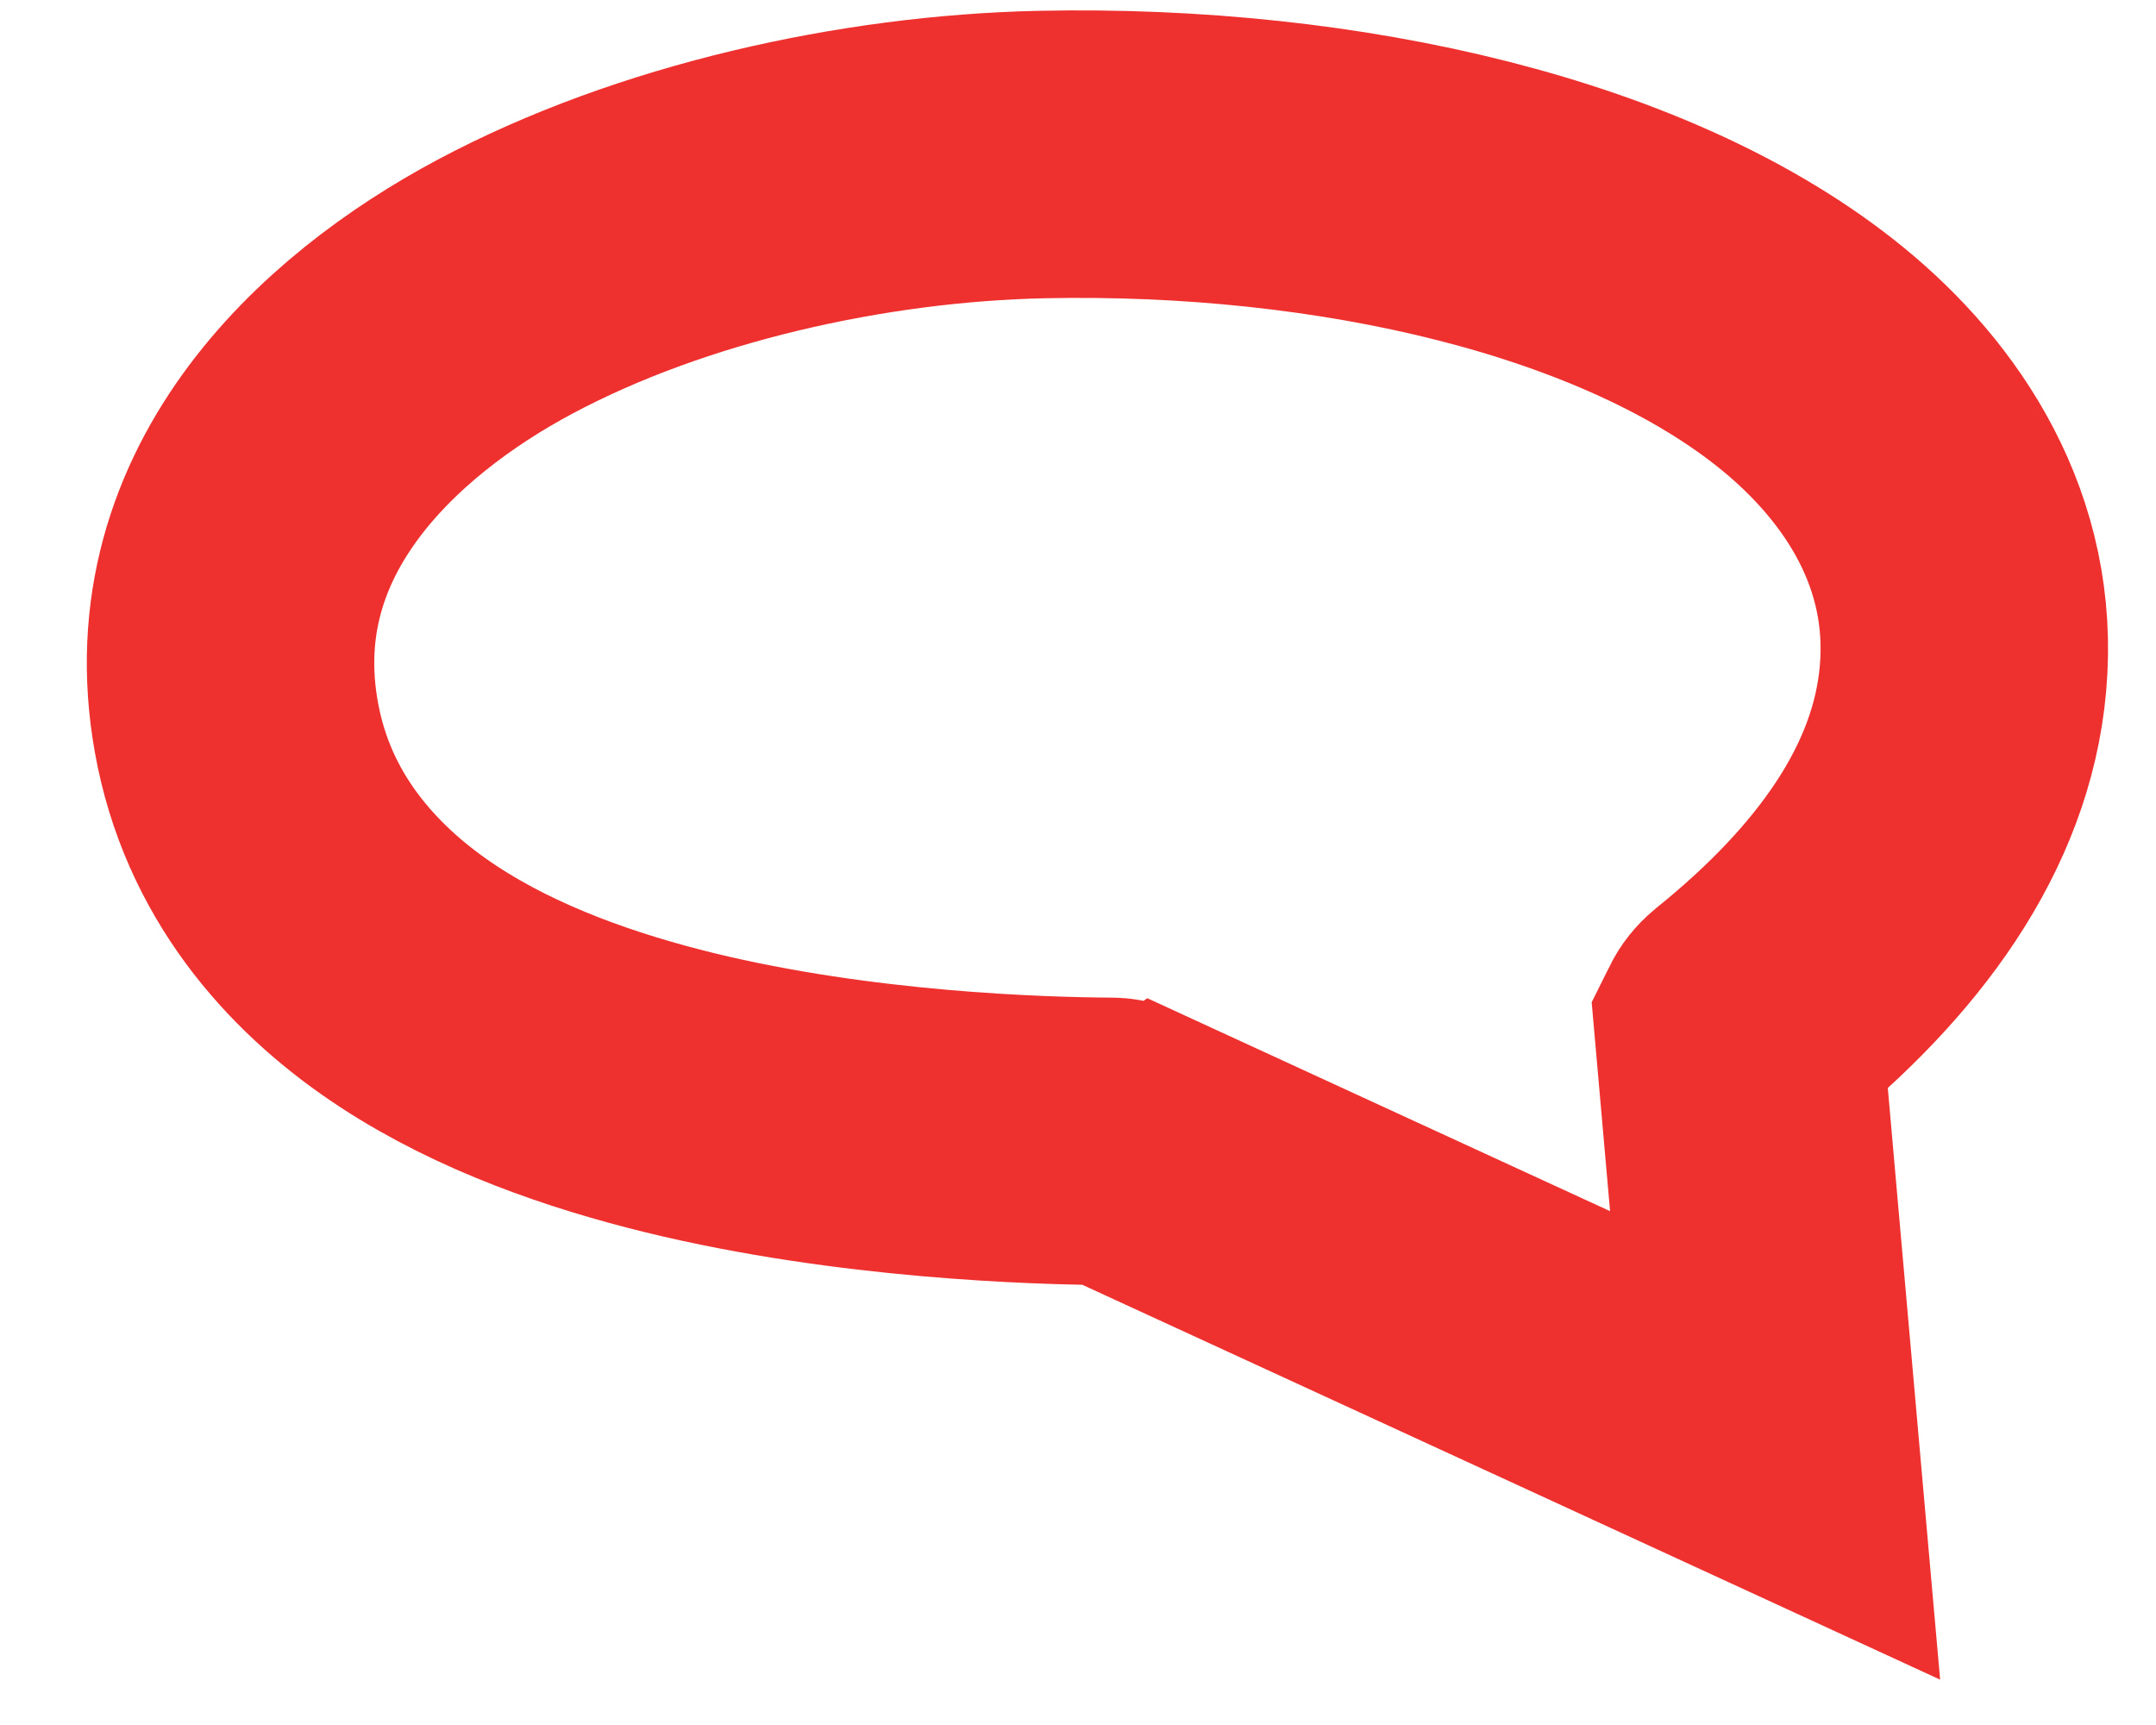 <?xml version="1.0" encoding="UTF-8"?> <svg xmlns="http://www.w3.org/2000/svg" width="15" height="12" viewBox="0 0 15 12" fill="none"><path d="M10.784 9.334L12.35 10.055L12.198 8.338L12.095 7.169C12.096 7.167 12.097 7.163 12.099 7.157C12.107 7.141 12.124 7.117 12.151 7.095C12.989 6.42 13.577 5.628 13.657 4.722C13.742 3.768 13.241 3.01 12.609 2.494C11.398 1.506 9.312 1.032 7.25 1.075C6.007 1.101 4.6 1.414 3.514 1.994C2.488 2.541 1.337 3.586 1.659 5.133C1.827 5.938 2.351 6.496 2.913 6.864C3.467 7.227 4.123 7.453 4.731 7.602C5.949 7.899 7.22 7.937 7.731 7.94C7.753 7.94 7.762 7.944 7.763 7.944L7.763 7.944L10.784 9.334ZM12.095 7.17C12.095 7.17 12.095 7.17 12.095 7.17L12.095 7.17Z" stroke="#EE312F" stroke-width="2" stroke-linecap="round"></path></svg> 